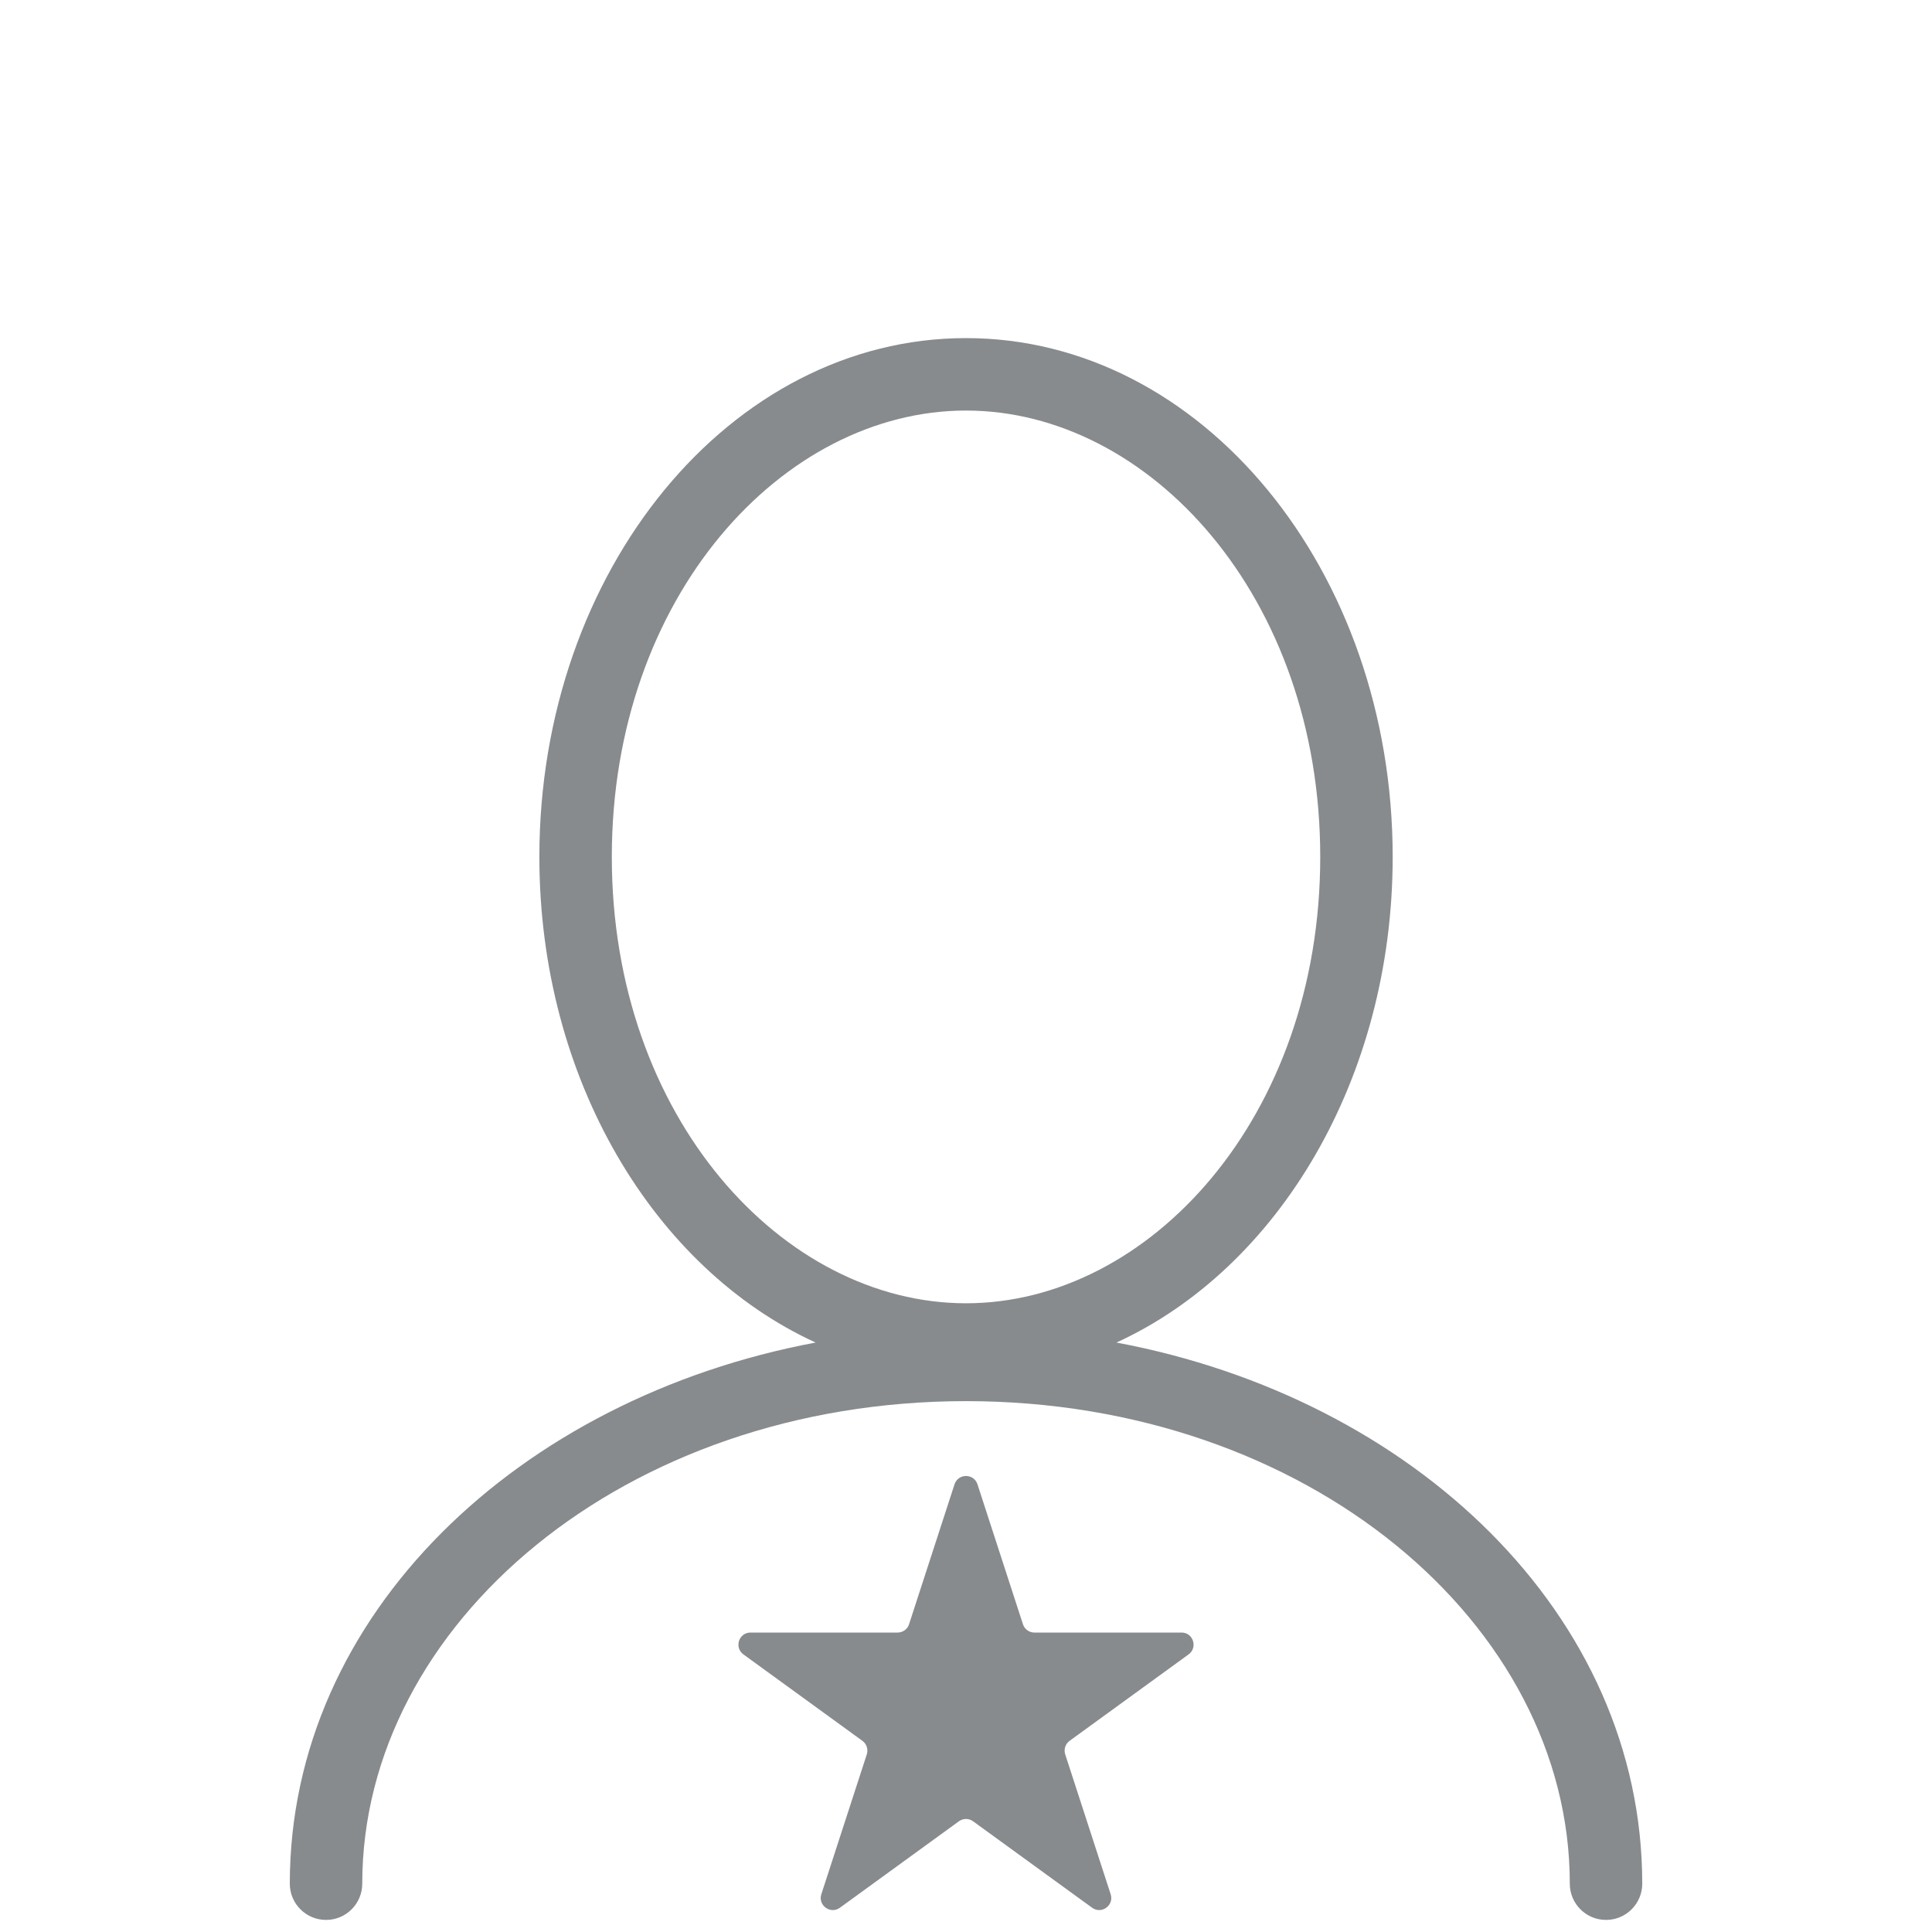 <svg width="40" height="40" viewBox="0 0 40 40" fill="none" xmlns="http://www.w3.org/2000/svg">
<path fill-rule="evenodd" clip-rule="evenodd" d="M27.334 17.741C27.334 23.133 23.79 26.983 20 26.983C16.211 26.983 12.667 23.133 12.667 17.741C12.667 12.35 16.211 8.5 20 8.5C23.79 8.5 27.334 12.35 27.334 17.741ZM23.115 27.796C26.457 26.265 28.834 22.341 28.834 17.741C28.834 11.809 24.879 7 20 7C15.122 7 11.167 11.809 11.167 17.741C11.167 22.341 13.544 26.265 16.886 27.796C10.743 28.946 6 33.426 6 39C6 39.414 6.336 39.75 6.75 39.75C7.164 39.75 7.5 39.414 7.5 39C7.5 33.621 12.942 29.009 20 29.009C27.059 29.009 32.501 33.621 32.501 39C32.501 39.414 32.837 39.75 33.251 39.75C33.665 39.75 34.001 39.414 34.001 39C34.001 33.426 29.258 28.946 23.115 27.796Z" fill="#888B8D"/>
<path d="M19.762 30.732C19.837 30.501 20.163 30.501 20.238 30.732L21.179 33.628C21.212 33.731 21.308 33.8 21.416 33.8H24.461C24.704 33.8 24.804 34.11 24.608 34.253L22.145 36.042C22.057 36.106 22.021 36.219 22.054 36.322L22.995 39.218C23.07 39.448 22.806 39.64 22.61 39.497L20.147 37.708C20.059 37.644 19.941 37.644 19.853 37.708L17.39 39.497C17.194 39.64 16.93 39.448 17.005 39.218L17.946 36.322C17.979 36.219 17.943 36.106 17.855 36.042L15.392 34.253C15.196 34.11 15.296 33.8 15.539 33.8H18.584C18.692 33.8 18.788 33.731 18.821 33.628L19.762 30.732Z" fill="#888B8D"/>
</svg>
